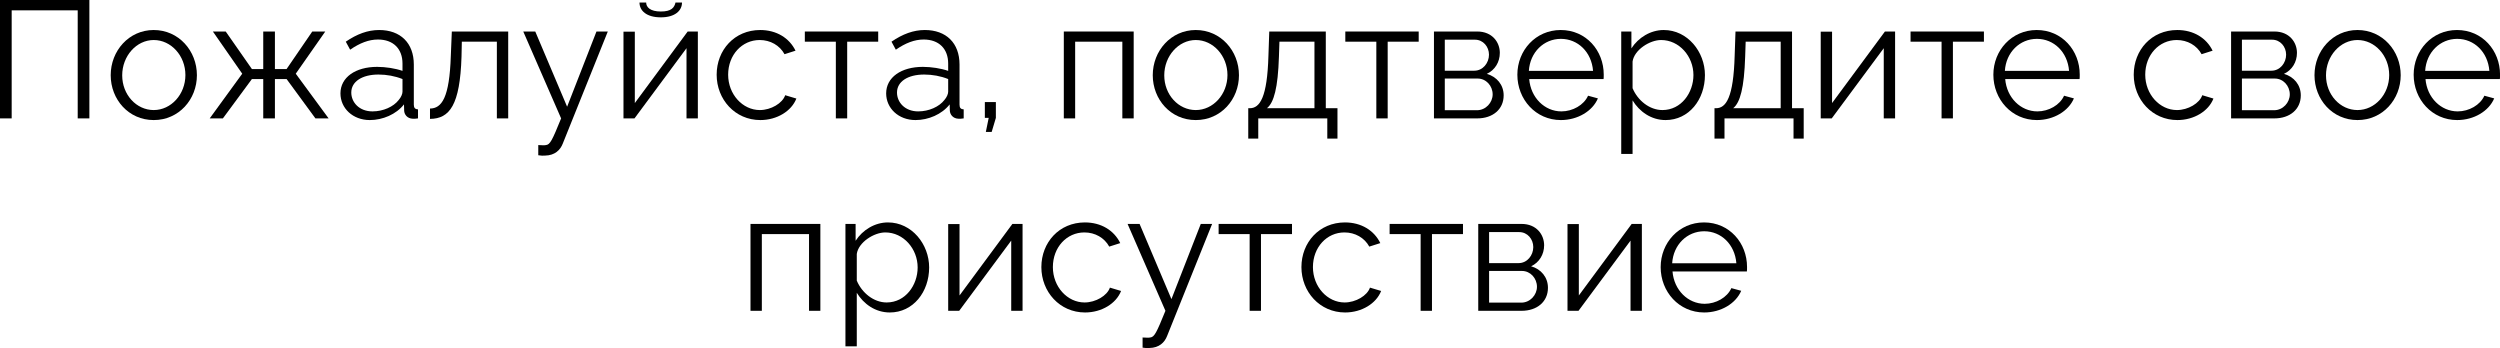 <?xml version="1.0" encoding="UTF-8"?> <svg xmlns="http://www.w3.org/2000/svg" viewBox="0 0 194.898 27.137" fill="none"><path d="M0 9.23V0H6.968V9.23H6.058V0.806H0.91V9.23H0Z" fill="black"></path><path d="M8.63 5.863C8.63 3.965 10.047 2.34 11.984 2.34C13.934 2.34 15.351 3.965 15.351 5.863C15.351 7.748 13.947 9.36 11.984 9.36C10.021 9.36 8.63 7.748 8.63 5.863ZM11.984 8.58C13.336 8.58 14.454 7.358 14.454 5.85C14.454 4.342 13.336 3.12 11.984 3.12C10.645 3.12 9.527 4.355 9.527 5.876C9.527 7.384 10.632 8.58 11.984 8.58Z" fill="black"></path><path d="M16.349 9.23L18.884 5.746L16.596 2.457H17.597L19.638 5.382H20.522V2.457H21.432V5.382H22.342L24.344 2.457H25.358L23.057 5.746L25.618 9.23H24.591L22.342 6.162H21.432V9.23H20.522V6.162H19.638L17.376 9.23H16.349Z" fill="black"></path><path d="M26.541 7.28C26.541 6.032 27.712 5.213 29.401 5.213C30.065 5.213 30.818 5.33 31.378 5.525V4.953C31.378 3.809 30.663 3.081 29.467 3.081C28.752 3.081 28.05 3.354 27.296 3.874L26.957 3.25C27.828 2.652 28.674 2.34 29.558 2.34C31.221 2.34 32.261 3.354 32.261 5.031V8.164C32.261 8.411 32.366 8.515 32.587 8.528V9.23C32.392 9.256 32.261 9.269 32.183 9.256C31.741 9.243 31.521 8.918 31.508 8.632L31.495 8.138C30.884 8.918 29.83 9.36 28.829 9.36C27.503 9.36 26.541 8.437 26.541 7.28ZM31.079 7.8C31.273 7.579 31.378 7.319 31.378 7.15V6.162C30.792 5.928 30.143 5.811 29.506 5.811C28.232 5.811 27.386 6.357 27.386 7.215C27.386 7.969 27.997 8.684 29.038 8.684C29.882 8.684 30.676 8.32 31.079 7.8Z" fill="black"></path><path d="M33.522 9.269V8.463C34.432 8.45 35.042 7.644 35.146 4.342L35.224 2.457H39.619V9.23H38.735V3.25H36.004L35.979 4.42C35.862 8.19 35.055 9.256 33.522 9.269Z" fill="black"></path><path d="M41.963 11.31C42.197 11.323 42.457 11.336 42.561 11.31C42.886 11.271 43.042 10.959 43.744 9.23L40.793 2.457H41.729L44.212 8.32L46.5 2.457H47.384L43.874 11.193C43.679 11.7 43.25 12.116 42.496 12.129C42.34 12.142 42.184 12.142 41.963 12.103V11.31Z" fill="black"></path><path d="M51.518 1.352C50.4 1.352 49.854 0.832 49.854 0.195H50.374C50.374 0.559 50.686 0.897 51.518 0.897C52.337 0.897 52.571 0.598 52.662 0.195H53.169C53.169 0.832 52.623 1.352 51.518 1.352ZM48.606 9.23V2.47H49.49V8.034L53.611 2.457H54.404V9.23H53.52V3.757L49.464 9.23H48.606Z" fill="black"></path><path d="M59.276 9.36C57.3 9.36 55.87 7.748 55.87 5.824C55.87 3.9 57.26 2.34 59.263 2.34C60.536 2.34 61.537 2.964 62.018 3.952L61.161 4.225C60.784 3.536 60.055 3.12 59.224 3.12C57.846 3.12 56.766 4.277 56.766 5.824C56.766 7.358 57.898 8.58 59.237 8.58C60.107 8.58 61.004 8.047 61.213 7.423L62.084 7.683C61.707 8.658 60.575 9.36 59.276 9.36Z" fill="black"></path><path d="M65.162 9.23V3.25H62.744V2.457H68.464V3.25H66.046V9.23H65.162Z" fill="black"></path><path d="M69.084 7.28C69.084 6.032 70.254 5.213 71.944 5.213C72.606 5.213 73.361 5.33 73.919 5.525V4.953C73.919 3.809 73.205 3.081 72.008 3.081C71.294 3.081 70.591 3.354 69.838 3.874L69.5 3.25C70.371 2.652 71.216 2.34 72.099 2.34C73.764 2.34 74.804 3.354 74.804 5.031V8.164C74.804 8.411 74.907 8.515 75.129 8.528V9.23C74.933 9.256 74.804 9.269 74.726 9.256C74.284 9.243 74.062 8.918 74.049 8.632L74.036 8.138C73.425 8.918 72.373 9.36 71.372 9.36C70.045 9.36 69.084 8.437 69.084 7.28ZM73.621 7.8C73.816 7.579 73.919 7.319 73.919 7.15V6.162C73.335 5.928 72.685 5.811 72.047 5.811C70.774 5.811 69.929 6.357 69.929 7.215C69.929 7.969 70.539 8.684 71.579 8.684C72.425 8.684 73.218 8.32 73.621 7.8Z" fill="black"></path><path d="M76.856 10.283L77.078 9.191H76.778V7.956H77.637V9.191L77.311 10.283H76.856Z" fill="black"></path><path d="M82.934 9.23V2.457H88.381V9.23H87.497V3.25H83.818V9.23H82.934Z" fill="black"></path><path d="M89.868 5.863C89.868 3.965 91.285 2.34 93.222 2.34C95.172 2.34 96.589 3.965 96.589 5.863C96.589 7.748 95.185 9.36 93.222 9.36C91.259 9.36 89.868 7.748 89.868 5.863ZM93.222 8.58C94.573 8.58 95.692 7.358 95.692 5.85C95.692 4.342 94.573 3.12 93.222 3.12C91.883 3.12 90.765 4.355 90.765 5.876C90.765 7.384 91.87 8.58 93.222 8.58Z" fill="black"></path><path d="M97.313 10.803V8.437H97.43C98.21 8.437 98.795 7.618 98.886 4.342L98.951 2.457H103.358V8.437H104.268V10.803H103.475V9.23H98.093V10.803H97.313ZM98.769 8.437H102.474V3.25H99.744L99.705 4.42C99.627 6.851 99.315 7.995 98.769 8.437Z" fill="black"></path><path d="M107.298 9.23V3.25H104.88V2.457H110.6V3.25H108.182V9.23H107.298Z" fill="black"></path><path d="M111.79 9.23V2.457H115.17C116.327 2.457 116.925 3.289 116.925 4.121C116.925 4.836 116.548 5.46 115.911 5.759C116.691 5.98 117.224 6.617 117.224 7.436C117.224 8.528 116.366 9.23 115.17 9.23H111.79ZM112.635 5.512H114.936C115.612 5.512 116.08 4.901 116.08 4.264C116.08 3.64 115.625 3.094 114.988 3.094H112.635V5.512ZM112.635 8.593H115.144C115.833 8.593 116.366 7.995 116.366 7.358C116.366 6.695 115.859 6.123 115.196 6.123H112.635V8.593Z" fill="black"></path><path d="M121.685 9.36C119.722 9.36 118.292 7.748 118.292 5.824C118.292 3.926 119.722 2.34 121.672 2.34C123.661 2.34 125.026 3.952 125.026 5.811C125.026 5.954 125.026 6.097 125.013 6.162H119.215C119.332 7.618 120.424 8.684 121.724 8.684C122.608 8.684 123.479 8.19 123.804 7.462L124.571 7.67C124.155 8.658 122.998 9.36 121.685 9.36ZM119.189 5.525H124.194C124.077 4.056 123.011 3.029 121.685 3.029C120.359 3.029 119.28 4.069 119.189 5.525Z" fill="black"></path><path d="M127.274 7.826V11.999H126.39V2.457H127.183V3.77C127.729 2.925 128.678 2.34 129.705 2.34C131.564 2.34 132.916 4.043 132.916 5.85C132.916 7.761 131.668 9.36 129.848 9.36C128.717 9.36 127.807 8.697 127.274 7.826ZM132.019 5.85C132.019 4.394 130.914 3.12 129.497 3.12C128.613 3.12 127.404 3.887 127.274 4.797V6.877C127.677 7.839 128.6 8.58 129.601 8.58C131.07 8.58 132.019 7.228 132.019 5.85Z" fill="black"></path><path d="M133.66 10.803V8.437H133.777C134.557 8.437 135.142 7.618 135.233 4.342L135.298 2.457H139.705V8.437H140.615V10.803H139.822V9.23H134.44V10.803H133.66ZM135.116 8.437H138.821V3.25H136.091L136.052 4.42C135.974 6.851 135.662 7.995 135.116 8.437Z" fill="black"></path><path d="M141.942 9.23V2.47H142.826V8.034L146.947 2.457H147.74V9.23H146.856V3.757L142.8 9.23H141.942Z" fill="black"></path><path d="M151.363 9.23V3.25H148.945V2.457H154.665V3.25H152.247V9.23H151.363Z" fill="black"></path><path d="M158.794 9.36C156.831 9.36 155.401 7.748 155.401 5.824C155.401 3.926 156.831 2.34 158.781 2.34C160.77 2.34 162.135 3.952 162.135 5.811C162.135 5.954 162.135 6.097 162.122 6.162H156.324C156.441 7.618 157.533 8.684 158.833 8.684C159.717 8.684 160.588 8.19 160.913 7.462L161.68 7.67C161.264 8.658 160.107 9.36 158.794 9.36ZM156.298 5.525H161.303C161.186 4.056 160.12 3.029 158.794 3.029C157.468 3.029 156.389 4.069 156.298 5.525Z" fill="black"></path><path d="M169.75 9.36C167.774 9.36 166.344 7.748 166.344 5.824C166.344 3.9 167.735 2.34 169.737 2.34C171.011 2.34 172.012 2.964 172.493 3.952L171.635 4.225C171.258 3.536 170.53 3.12 169.698 3.12C168.32 3.12 167.241 4.277 167.241 5.824C167.241 7.358 168.372 8.58 169.711 8.58C170.582 8.58 171.479 8.047 171.687 7.423L172.558 7.683C172.181 8.658 171.05 9.36 169.75 9.36Z" fill="black"></path><path d="M173.934 9.23V2.457H177.314C178.471 2.457 179.069 3.289 179.069 4.121C179.069 4.836 178.692 5.46 178.055 5.759C178.835 5.98 179.368 6.617 179.368 7.436C179.368 8.528 178.51 9.23 177.314 9.23H173.934ZM174.779 5.512H177.08C177.756 5.512 178.224 4.901 178.224 4.264C178.224 3.64 177.769 3.094 177.132 3.094H174.779V5.512ZM174.779 8.593H177.288C177.977 8.593 178.51 7.995 178.51 7.358C178.51 6.695 178.003 6.123 177.34 6.123H174.779V8.593Z" fill="black"></path><path d="M180.436 5.863C180.436 3.965 181.853 2.34 183.79 2.34C185.74 2.34 187.157 3.965 187.157 5.863C187.157 7.748 185.753 9.36 183.79 9.36C181.827 9.36 180.436 7.748 180.436 5.863ZM183.79 8.58C185.142 8.58 186.26 7.358 186.26 5.85C186.26 4.342 185.142 3.12 183.79 3.12C182.451 3.12 181.333 4.355 181.333 5.876C181.333 7.384 182.438 8.58 183.79 8.58Z" fill="black"></path><path d="M191.56 9.36C189.597 9.36 188.167 7.748 188.167 5.824C188.167 3.926 189.597 2.34 191.547 2.34C193.536 2.34 194.901 3.952 194.901 5.811C194.901 5.954 194.901 6.097 194.888 6.162H189.09C189.207 7.618 190.299 8.684 191.599 8.684C192.483 8.684 193.354 8.19 193.679 7.462L194.446 7.67C194.03 8.658 192.873 9.36 191.56 9.36ZM189.064 5.525H194.069C193.952 4.056 192.886 3.029 191.56 3.029C190.234 3.029 189.155 4.069 189.064 5.525Z" fill="black"></path><path d="M58.508 24.23V17.457H63.955V24.23H63.071V18.25H59.392V24.23H58.508Z" fill="black"></path><path d="M66.794 22.826V26.999H65.91V17.457H66.703V18.77C67.249 17.925 68.198 17.34 69.225 17.34C71.084 17.34 72.436 19.043 72.436 20.85C72.436 22.761 71.188 24.36 69.368 24.36C68.237 24.36 67.327 23.697 66.794 22.826ZM71.539 20.85C71.539 19.394 70.434 18.12 69.017 18.12C68.133 18.12 66.924 18.887 66.794 19.797V21.877C67.197 22.839 68.12 23.58 69.121 23.58C70.59 23.58 71.539 22.228 71.539 20.85Z" fill="black"></path><path d="M73.92 24.23V17.47H74.804V23.034L78.925 17.457H79.718V24.23H78.834V18.757L74.778 24.23H73.92Z" fill="black"></path><path d="M84.59 24.36C82.614 24.36 81.184 22.748 81.184 20.824C81.184 18.9 82.575 17.34 84.577 17.34C85.851 17.34 86.852 17.964 87.333 18.952L86.475 19.225C86.098 18.536 85.37 18.12 84.538 18.12C83.16 18.12 82.081 19.277 82.081 20.824C82.081 22.358 83.212 23.58 84.551 23.58C85.422 23.58 86.319 23.047 86.527 22.423L87.398 22.683C87.021 23.658 85.89 24.36 84.59 24.36Z" fill="black"></path><path d="M89.075 26.31C89.309 26.323 89.569 26.336 89.673 26.31C89.998 26.271 90.154 25.959 90.856 24.23L87.905 17.457H88.841L91.324 23.32L93.612 17.457H94.496L90.986 26.193C90.791 26.7 90.362 27.116 89.608 27.129C89.452 27.142 89.296 27.142 89.075 27.103V26.31Z" fill="black"></path><path d="M97.421 24.23V18.25H95.003V17.457H100.723V18.25H98.305V24.23H97.421Z" fill="black"></path><path d="M104.864 24.36C102.888 24.36 101.458 22.748 101.458 20.824C101.458 18.9 102.849 17.34 104.851 17.34C106.125 17.34 107.126 17.964 107.607 18.952L106.749 19.225C106.372 18.536 105.644 18.12 104.812 18.12C103.434 18.12 102.355 19.277 102.355 20.824C102.355 22.358 103.486 23.58 104.825 23.58C105.696 23.58 106.593 23.047 106.801 22.423L107.672 22.683C107.295 23.658 106.164 24.36 104.864 24.36Z" fill="black"></path><path d="M110.751 24.23V18.25H108.333V17.457H114.053V18.25H111.635V24.23H110.751Z" fill="black"></path><path d="M115.243 24.23V17.457H118.623C119.781 17.457 120.379 18.289 120.379 19.121C120.379 19.836 120.001 20.46 119.365 20.759C120.144 20.98 120.677 21.617 120.677 22.436C120.677 23.528 119.82 24.23 118.623 24.23H115.243ZM116.089 20.512H118.39C119.065 20.512 119.533 19.901 119.533 19.264C119.533 18.64 119.078 18.094 118.442 18.094H116.089V20.512ZM116.089 23.593H118.597C119.287 23.593 119.82 22.995 119.82 22.358C119.82 21.695 119.313 21.123 118.649 21.123H116.089V23.593Z" fill="black"></path><path d="M122.201 24.23V17.47H123.085V23.034L127.205 17.457H127.999V24.23H127.115V18.757L123.059 24.23H122.201Z" fill="black"></path><path d="M132.857 24.36C130.894 24.36 129.464 22.748 129.464 20.824C129.464 18.926 130.894 17.34 132.844 17.34C134.833 17.34 136.198 18.952 136.198 20.811C136.198 20.954 136.198 21.097 136.185 21.162H130.387C130.504 22.618 131.596 23.684 132.896 23.684C133.78 23.684 134.651 23.19 134.976 22.462L135.743 22.67C135.327 23.658 134.17 24.36 132.857 24.36ZM130.361 20.525H135.366C135.249 19.056 134.183 18.029 132.857 18.029C131.531 18.029 130.452 19.069 130.361 20.525Z" fill="black"></path></svg> 